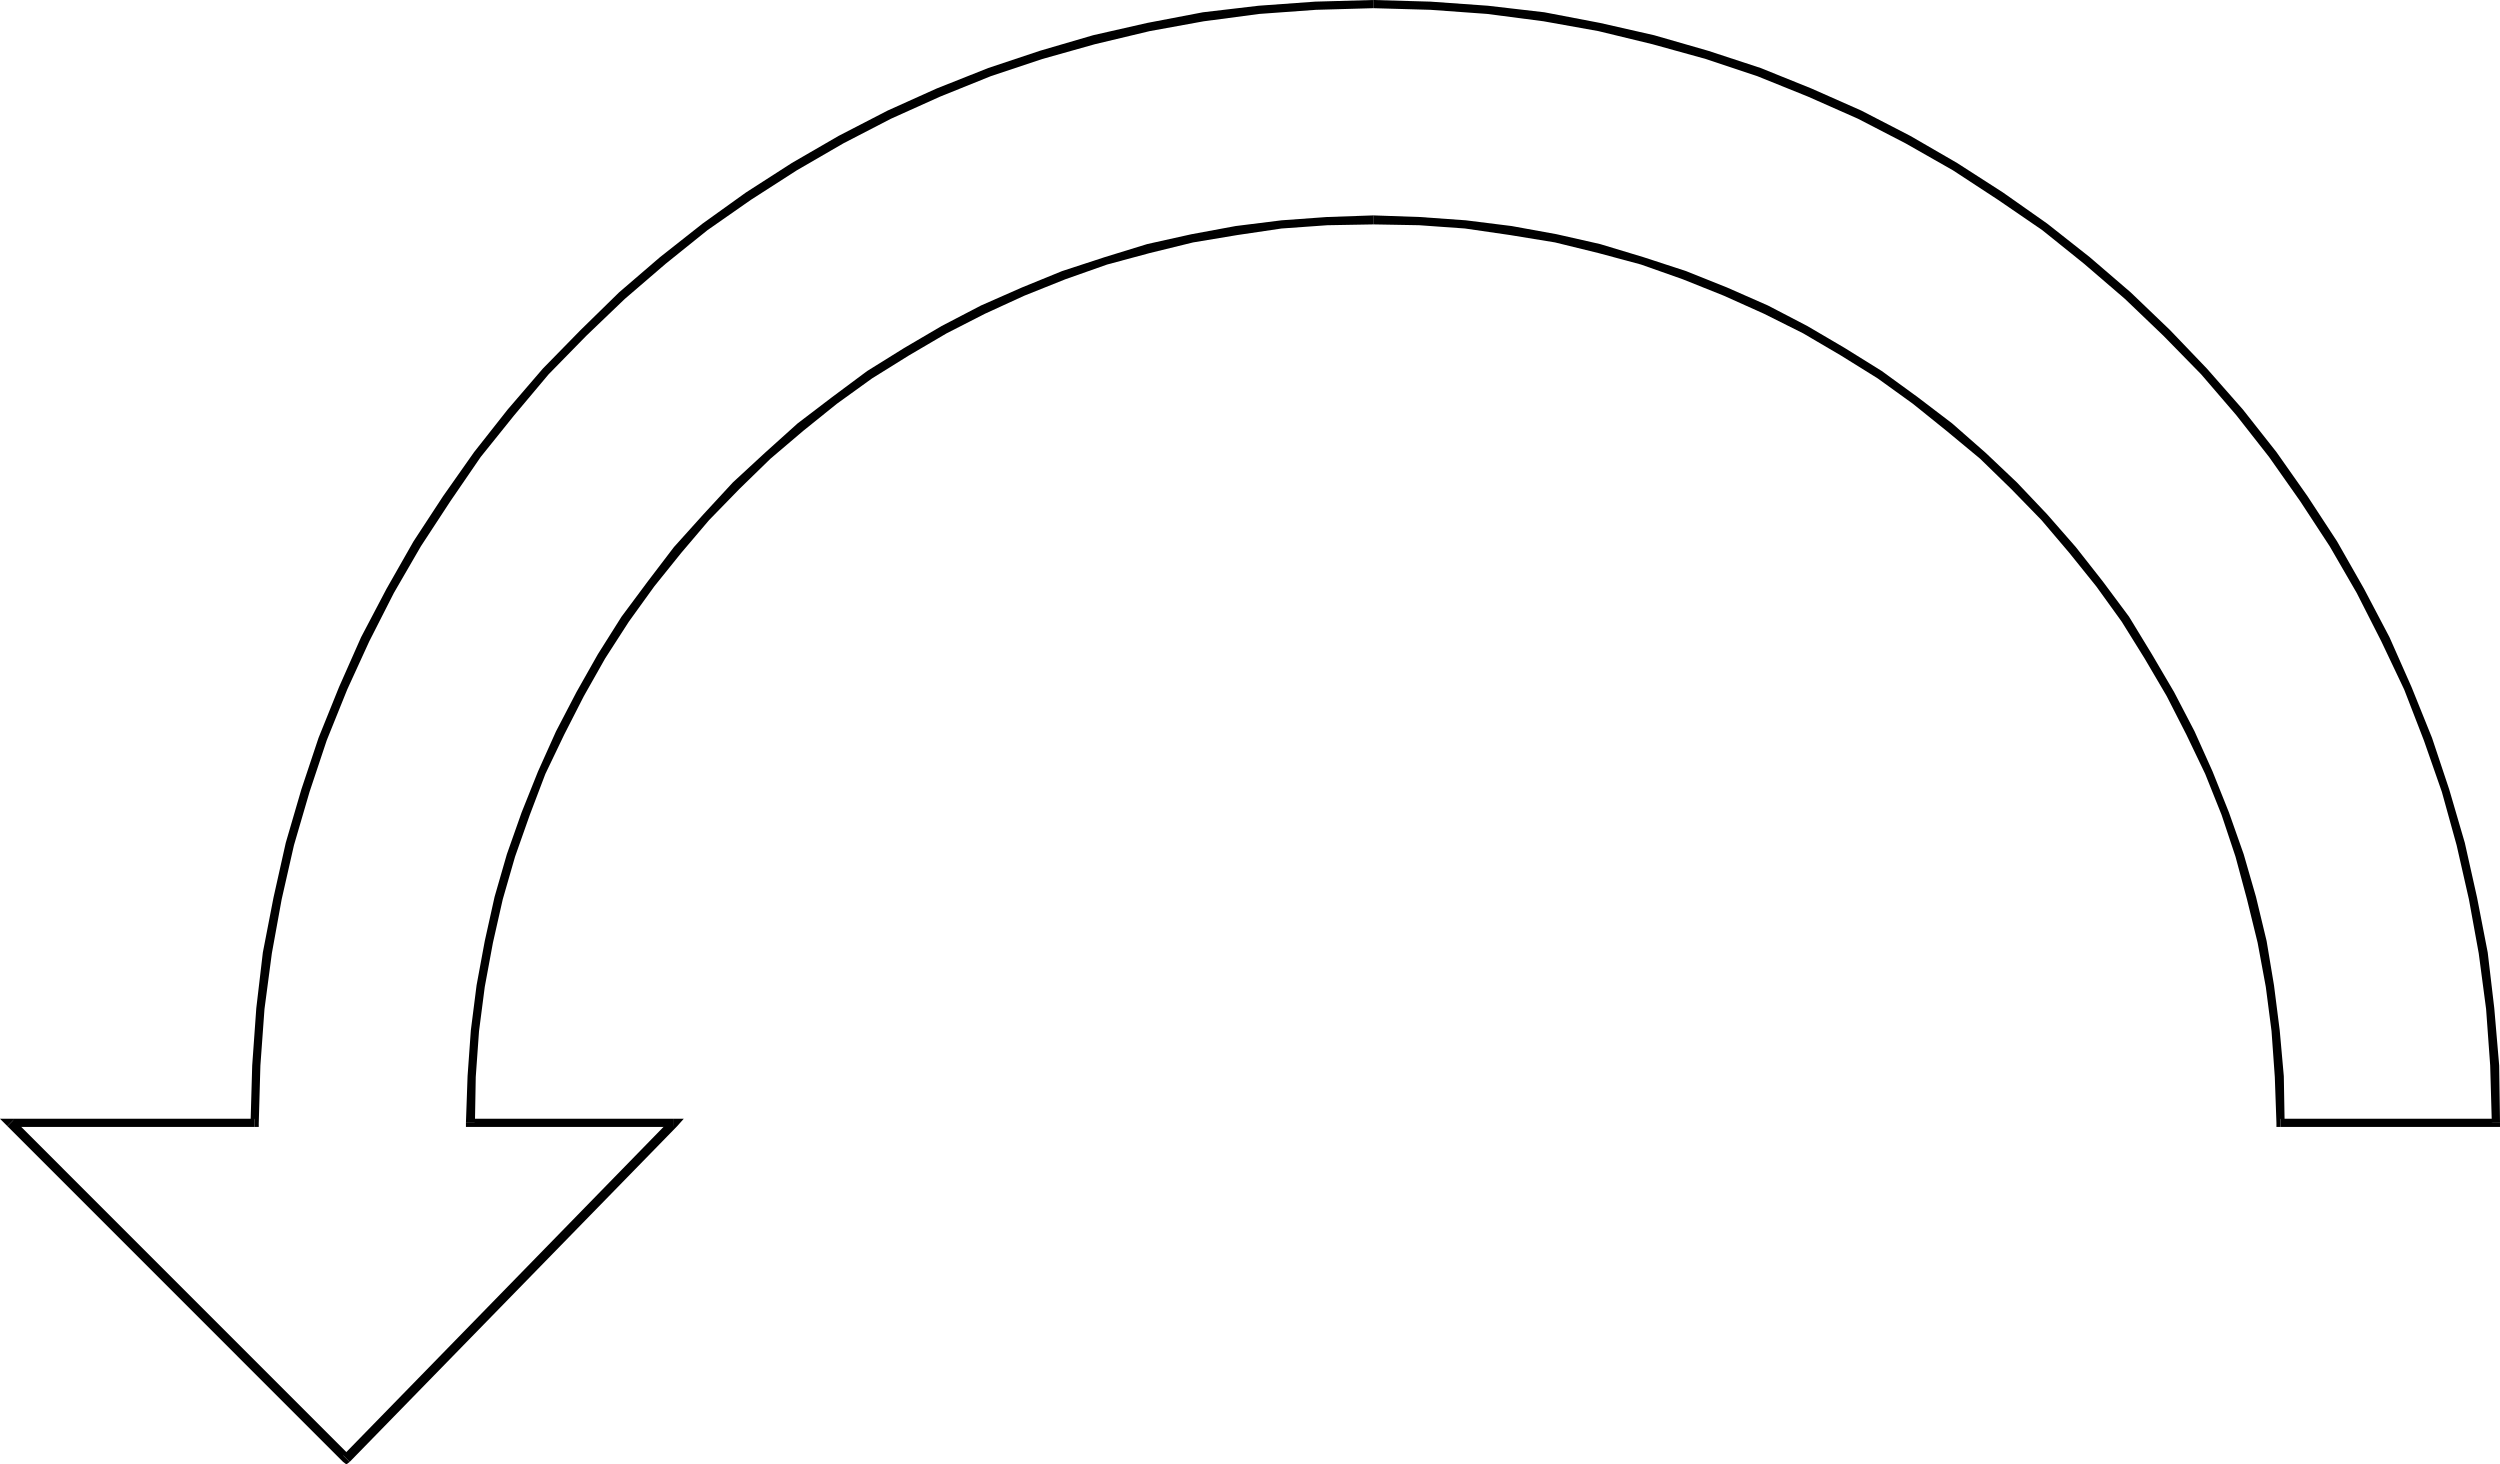 <?xml version="1.0" encoding="UTF-8" standalone="no"?>
<svg
   version="1.0"
   width="130.536mm"
   height="76.462mm"
   id="svg9"
   sodipodi:docname="Arrow 0422.wmf"
   xmlns:inkscape="http://www.inkscape.org/namespaces/inkscape"
   xmlns:sodipodi="http://sodipodi.sourceforge.net/DTD/sodipodi-0.dtd"
   xmlns="http://www.w3.org/2000/svg"
   xmlns:svg="http://www.w3.org/2000/svg">
  <sodipodi:namedview
     id="namedview9"
     pagecolor="#ffffff"
     bordercolor="#000000"
     borderopacity="0.25"
     inkscape:showpageshadow="2"
     inkscape:pageopacity="0.0"
     inkscape:pagecheckerboard="0"
     inkscape:deskcolor="#d1d1d1"
     inkscape:document-units="mm" />
  <defs
     id="defs1">
    <pattern
       id="WMFhbasepattern"
       patternUnits="userSpaceOnUse"
       width="6"
       height="6"
       x="0"
       y="0" />
  </defs>
  <path
     style="fill:#000000;fill-opacity:1;fill-rule:evenodd;stroke:none"
     d="m 491.748,221.591 0.808,-0.808 h -42.501 v 1.616 h 42.501 l 0.808,-0.808 -0.808,0.808 h 0.808 v -0.808 z"
     id="path1" />
  <path
     style="fill:#000000;fill-opacity:1;fill-rule:evenodd;stroke:none"
     d="m 271.003,1.616 v 0 l 11.312,0.323 11.15,0.808 11.15,1.455 10.827,1.94 10.666,2.586 10.504,2.909 10.181,3.394 10.019,4.041 9.858,4.364 9.373,4.849 9.373,5.334 8.888,5.819 8.726,5.98 8.242,6.627 8.08,6.95 7.595,7.273 7.434,7.596 6.949,8.081 6.464,8.243 6.141,8.728 5.818,8.889 5.333,9.213 4.848,9.536 4.525,9.536 3.878,10.021 3.555,10.182 2.909,10.506 2.424,10.667 1.939,10.667 1.454,10.991 0.808,11.152 0.323,11.314 h 1.616 l -0.162,-11.314 -0.97,-11.314 -1.293,-10.991 -2.101,-10.829 -2.424,-10.829 -3.07,-10.506 -3.394,-10.182 -4.04,-10.021 -4.363,-9.859 -5.01,-9.536 -5.333,-9.374 -5.818,-8.889 -6.141,-8.728 -6.626,-8.405 -7.11,-8.081 -7.272,-7.596 -7.757,-7.435 -8.08,-6.95 -8.403,-6.627 -8.726,-6.142 -9.05,-5.819 -9.211,-5.334 -9.696,-5.01 L 357.459,17.456 347.44,13.415 337.097,10.021 326.432,6.95 315.766,4.526 304.777,2.424 293.627,1.131 282.315,0.323 271.003,0 v 0 z"
     id="path2" />
  <path
     style="fill:#000000;fill-opacity:1;fill-rule:evenodd;stroke:none"
     d="m 50.258,222.399 0.808,-0.808 0.323,-11.314 0.808,-11.152 1.454,-10.991 1.939,-10.667 2.424,-10.667 3.07,-10.506 3.394,-10.182 4.04,-10.021 4.363,-9.536 4.848,-9.536 5.333,-9.213 5.818,-8.889 5.979,-8.728 6.626,-8.243 6.787,-8.081 7.434,-7.596 7.595,-7.273 8.08,-6.95 8.242,-6.627 8.565,-5.98 9.05,-5.819 9.211,-5.334 9.373,-4.849 9.696,-4.364 10.019,-4.041 10.181,-3.394 10.342,-2.909 10.827,-2.586 10.666,-1.94 10.989,-1.455 11.15,-0.808 11.312,-0.323 V 0 l -11.474,0.323 -11.15,0.808 -10.989,1.293 -10.989,2.101 -10.666,2.424 -10.504,3.071 -10.181,3.394 -10.181,4.041 -9.696,4.364 -9.696,5.01 -9.211,5.334 -9.05,5.819 -8.565,6.142 -8.403,6.627 -8.08,6.95 -7.595,7.435 -7.434,7.596 -6.949,8.081 -6.626,8.405 -6.141,8.728 -5.818,8.889 -5.333,9.374 -5.01,9.536 -4.363,9.859 -4.04,10.021 -3.394,10.182 -3.07,10.506 -2.424,10.829 -2.101,10.829 -1.293,10.991 -0.808,11.314 -0.323,11.314 0.808,-0.808 v 1.616 h 0.808 v -0.808 z"
     id="path3" />
  <path
     style="fill:#000000;fill-opacity:1;fill-rule:evenodd;stroke:none"
     d="m 2.747,220.944 -0.646,1.455 H 50.258 v -1.616 H 2.101 l -0.646,1.455 0.646,-1.455 H 0 l 1.454,1.455 z"
     id="path4" />
  <path
     style="fill:#000000;fill-opacity:1;fill-rule:evenodd;stroke:none"
     d="m 67.71,287.211 h 1.293 L 2.747,220.944 1.454,222.237 67.71,288.504 h 1.293 -1.293 l 0.646,0.485 0.646,-0.485 z"
     id="path5" />
  <path
     style="fill:#000000;fill-opacity:1;fill-rule:evenodd;stroke:none"
     d="m 132.997,222.399 -0.646,-1.455 -64.64,66.267 1.293,1.293 64.64,-66.267 -0.646,-1.455 0.646,1.455 1.293,-1.455 h -1.939 z"
     id="path6" />
  <path
     style="fill:#000000;fill-opacity:1;fill-rule:evenodd;stroke:none"
     d="m 91.95,221.591 0.808,0.808 h 40.238 v -1.616 H 92.758 l 0.97,0.808 h -1.778 v 0.808 h 0.808 z"
     id="path7" />
  <path
     style="fill:#000000;fill-opacity:1;fill-rule:evenodd;stroke:none"
     d="m 271.003,42.508 v 0 l -9.211,0.323 -8.888,0.647 -9.05,1.131 -8.726,1.616 -8.726,1.94 -8.403,2.586 -8.403,2.748 -7.918,3.233 -8.08,3.556 -7.757,4.041 -7.434,4.364 -7.272,4.526 -6.949,5.172 -6.787,5.172 -6.464,5.819 -6.302,5.819 -5.818,6.303 -5.818,6.465 -5.171,6.788 -5.171,6.95 -4.686,7.435 -4.202,7.435 -4.04,7.758 -3.555,7.92 -3.232,8.081 -2.909,8.243 -2.424,8.405 -1.939,8.728 -1.616,8.728 -1.131,8.889 -0.646,9.051 -0.323,9.213 h 1.778 l 0.162,-9.051 0.646,-9.051 1.131,-8.728 1.616,-8.728 1.939,-8.566 2.424,-8.405 2.909,-8.243 3.07,-8.081 3.717,-7.758 3.878,-7.596 4.202,-7.435 4.686,-7.273 5.01,-6.95 5.333,-6.627 5.494,-6.465 5.979,-6.142 6.141,-5.98 6.464,-5.495 6.626,-5.334 6.949,-5.01 7.272,-4.526 7.434,-4.364 7.595,-3.879 7.757,-3.556 8.08,-3.233 8.242,-2.909 8.403,-2.263 8.565,-2.101 8.726,-1.455 8.726,-1.293 9.05,-0.647 9.05,-0.162 v 0 z"
     id="path8" />
  <path
     style="fill:#000000;fill-opacity:1;fill-rule:evenodd;stroke:none"
     d="m 450.055,220.782 0.808,0.808 -0.162,-9.213 -0.808,-9.051 -1.131,-8.889 -1.454,-8.728 -2.101,-8.728 -2.424,-8.405 -2.909,-8.243 -3.232,-8.081 -3.555,-7.92 -4.04,-7.758 -4.363,-7.435 -4.525,-7.435 -5.171,-6.95 -5.333,-6.788 -5.656,-6.465 -5.979,-6.303 -6.141,-5.819 -6.626,-5.819 -6.787,-5.172 -7.11,-5.172 -7.272,-4.526 -7.434,-4.364 -7.757,-4.041 -8.08,-3.556 -8.08,-3.233 -8.403,-2.748 -8.565,-2.586 -8.565,-1.94 -8.888,-1.616 -9.05,-1.131 -9.05,-0.647 -9.211,-0.323 v 1.778 l 9.05,0.162 9.05,0.647 8.888,1.293 8.888,1.455 8.565,2.101 8.403,2.263 8.242,2.909 8.08,3.233 7.918,3.556 7.757,3.879 7.434,4.364 7.272,4.526 6.949,5.01 6.626,5.334 6.626,5.495 6.141,5.98 5.979,6.142 5.494,6.465 5.333,6.627 5.01,6.95 4.525,7.273 4.363,7.435 3.878,7.596 3.717,7.758 3.232,8.081 2.747,8.243 2.262,8.405 2.101,8.566 1.616,8.728 1.131,8.728 0.646,9.051 0.323,9.051 0.808,0.808 -0.808,-0.808 v 0.808 h 0.808 z"
     id="path9" />
</svg>
